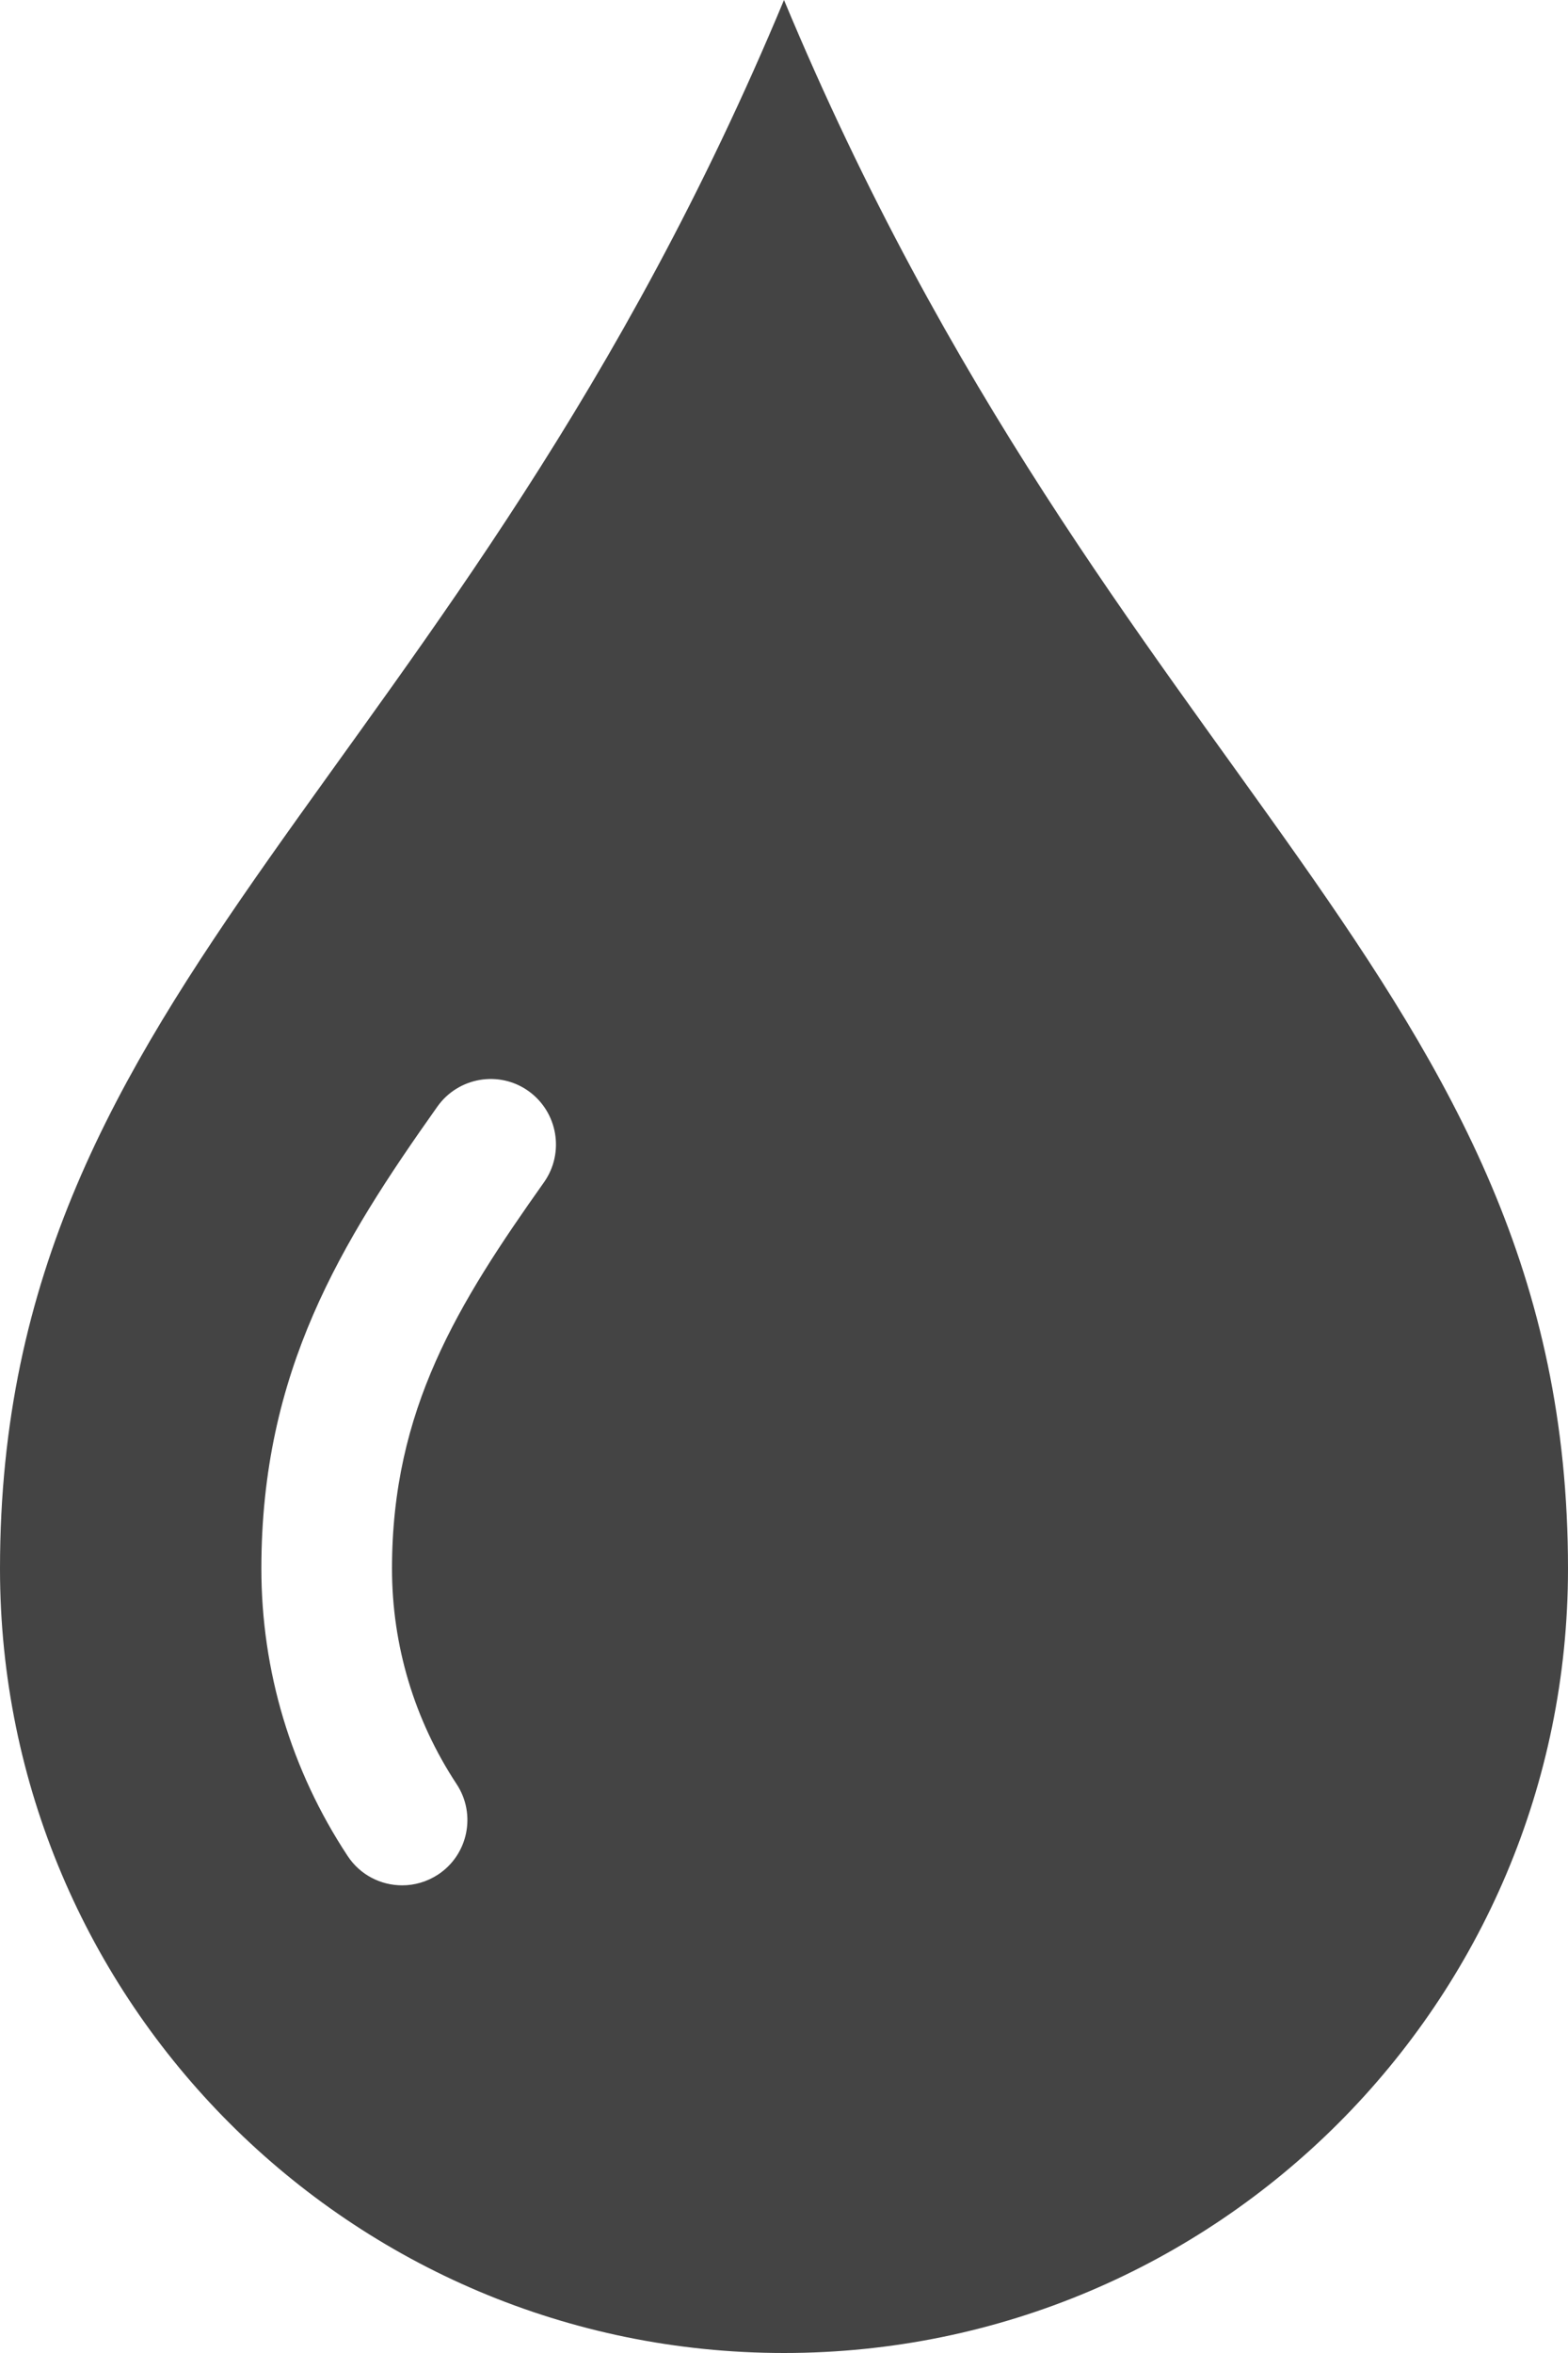 <?xml version="1.0" encoding="utf-8"?>
<!-- Generator: Adobe Illustrator 25.1.0, SVG Export Plug-In . SVG Version: 6.00 Build 0)  -->
<svg version="1.1" id="Layer_1" xmlns="http://www.w3.org/2000/svg" xmlns:xlink="http://www.w3.org/1999/xlink" x="0px" y="0px"
	 width="16px" height="24px" viewBox="0 0 16 24" style="enable-background:new 0 0 16 24;" xml:space="preserve">
<style type="text/css">
	.st0{fill:#444444;}
</style>
<path class="st0" d="M8,0C4.667,8,0,10,0,16c0,4.418,3.582,8,8,8c4.418,0,8-3.582,8-8C16,10,11.333,8,8,0z M5.551,12.059
	C4.672,13.299,4,14.376,4,16c0,0.783,0.228,1.543,0.659,2.197c0.203,0.307,0.118,0.721-0.189,0.923
	c-0.113,0.074-0.24,0.11-0.366,0.11c-0.217,0-0.429-0.105-0.557-0.3c-0.576-0.873-0.88-1.886-0.88-2.931
	c0-2.013,0.813-3.325,1.796-4.712c0.213-0.3,0.629-0.372,0.929-0.159C5.692,11.342,5.763,11.758,5.551,12.059z"/>
</svg>
